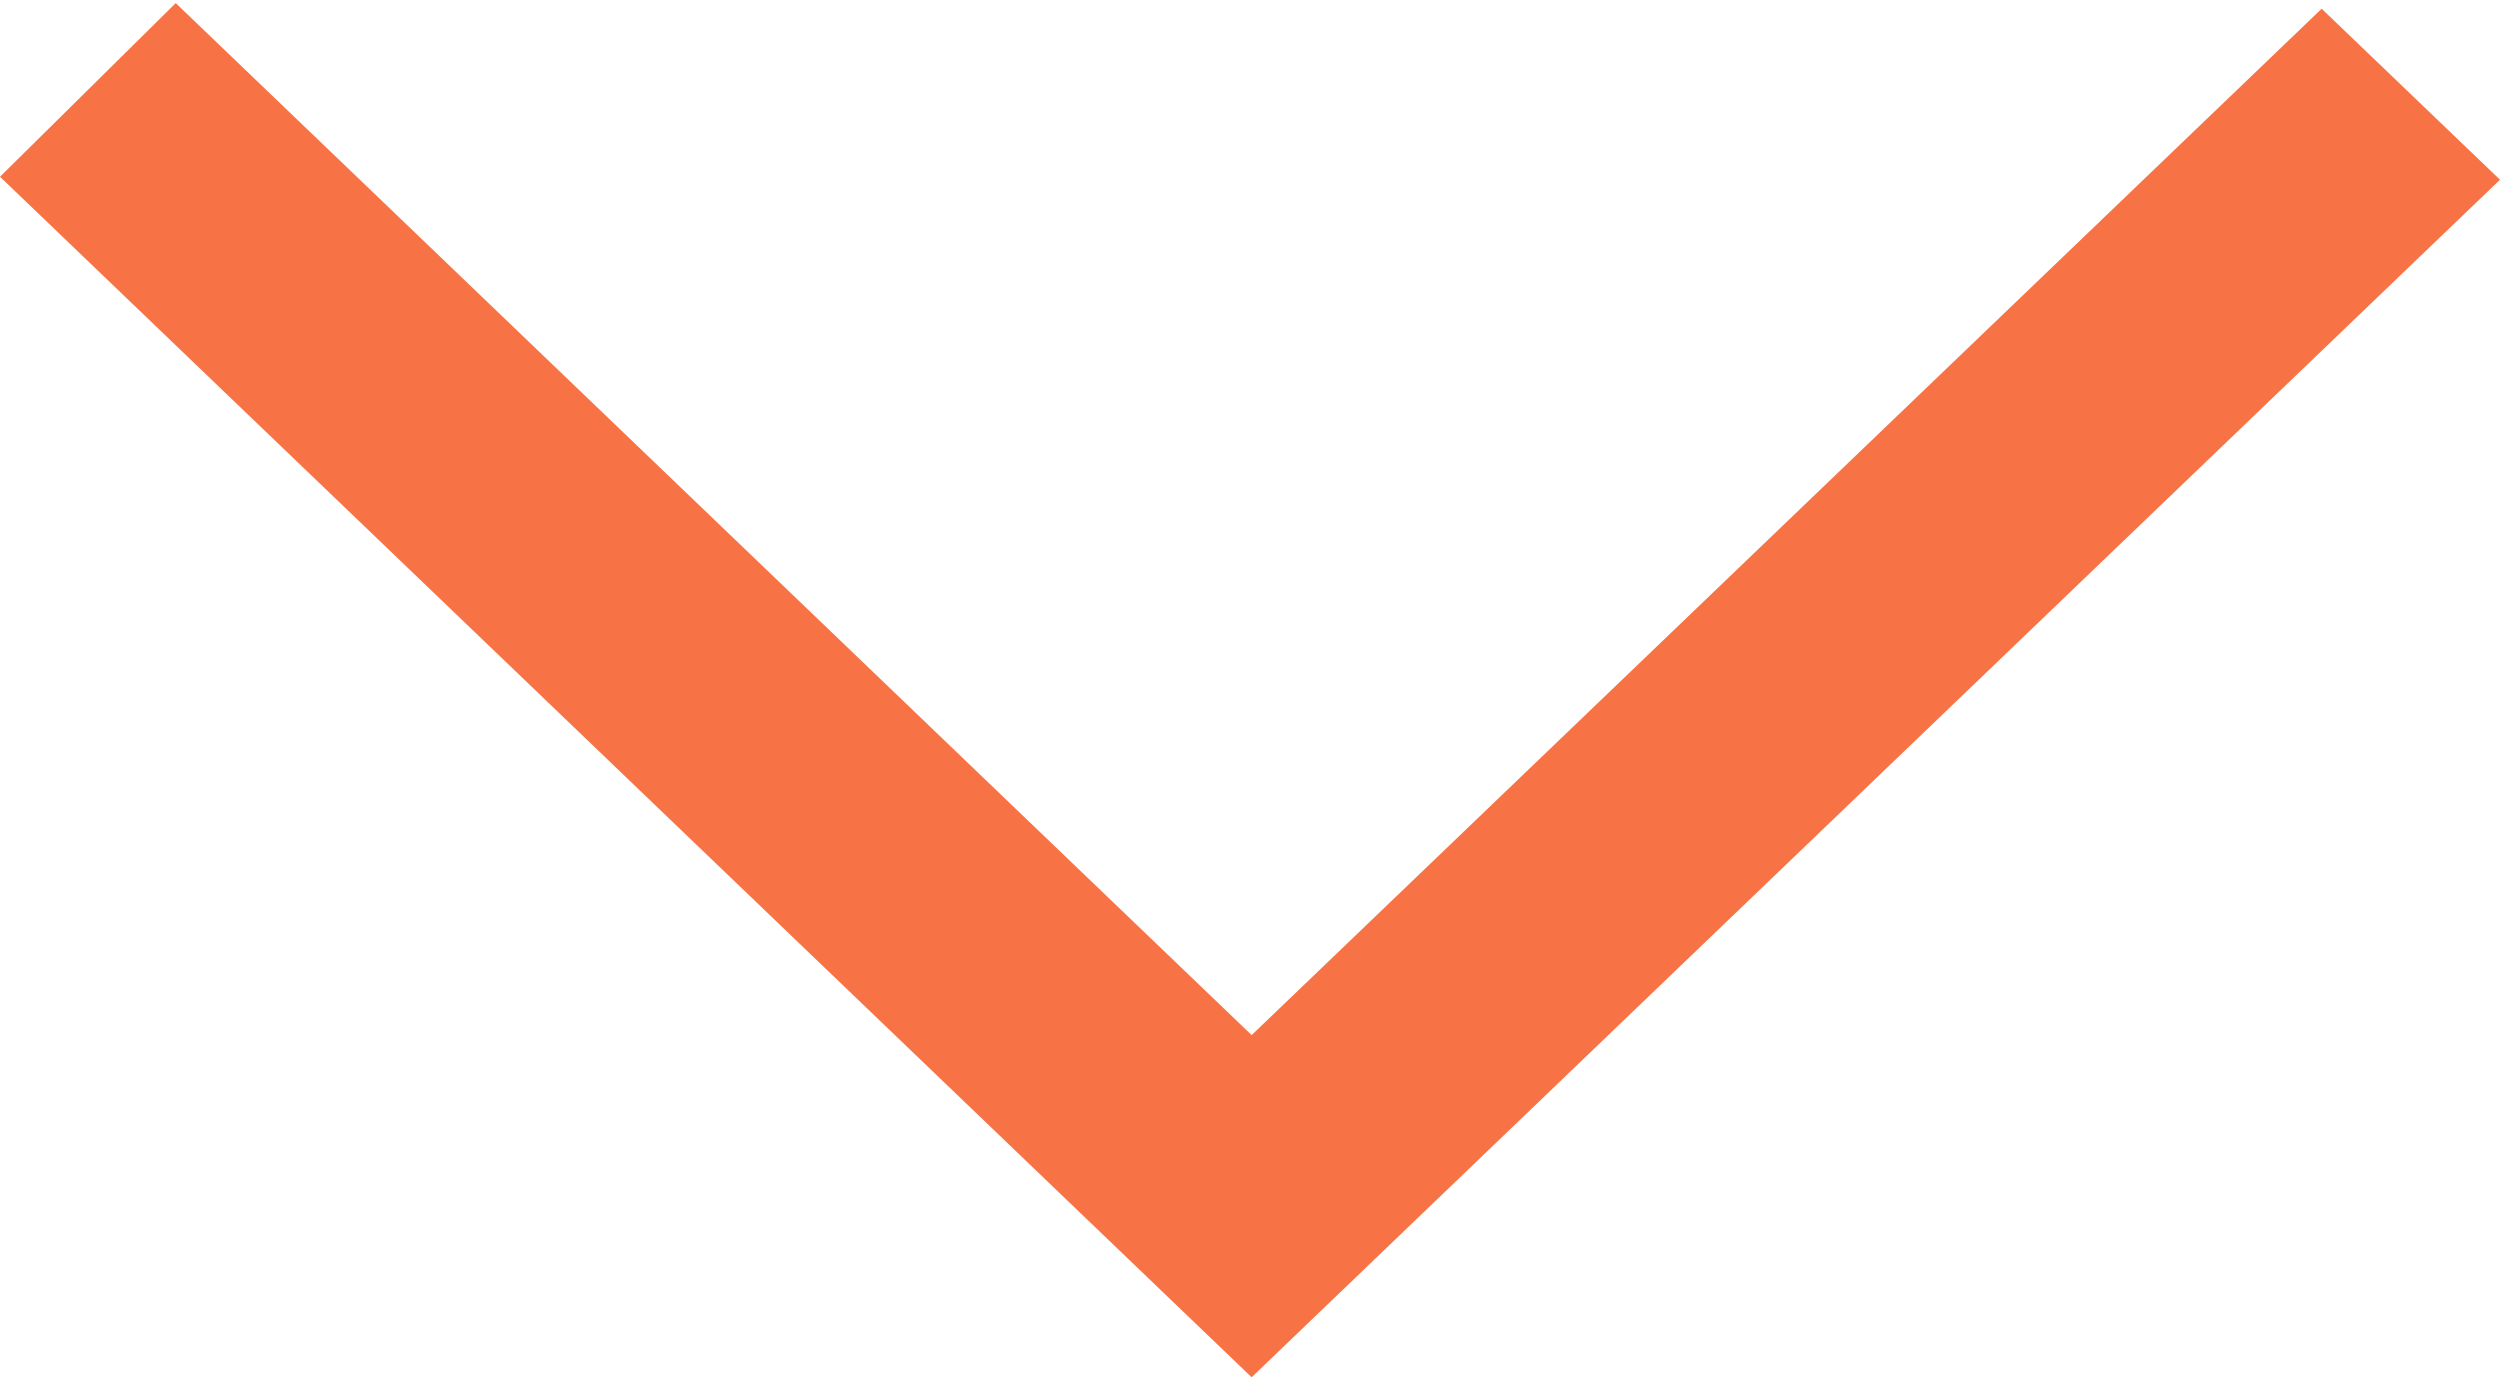 <?xml version="1.0" encoding="UTF-8"?> <svg xmlns="http://www.w3.org/2000/svg" width="163" height="90" viewBox="0 0 163 90" fill="none"> <path fill-rule="evenodd" clip-rule="evenodd" d="M0 11.524L11.457 0.202L81.607 67.488L89.089 60.313L89.045 60.353L151.372 0.569L163 11.719C145.779 28.245 97.687 74.379 81.607 89.798C69.659 78.346 81.304 89.513 0 11.524Z" fill="#F77346"></path> </svg> 